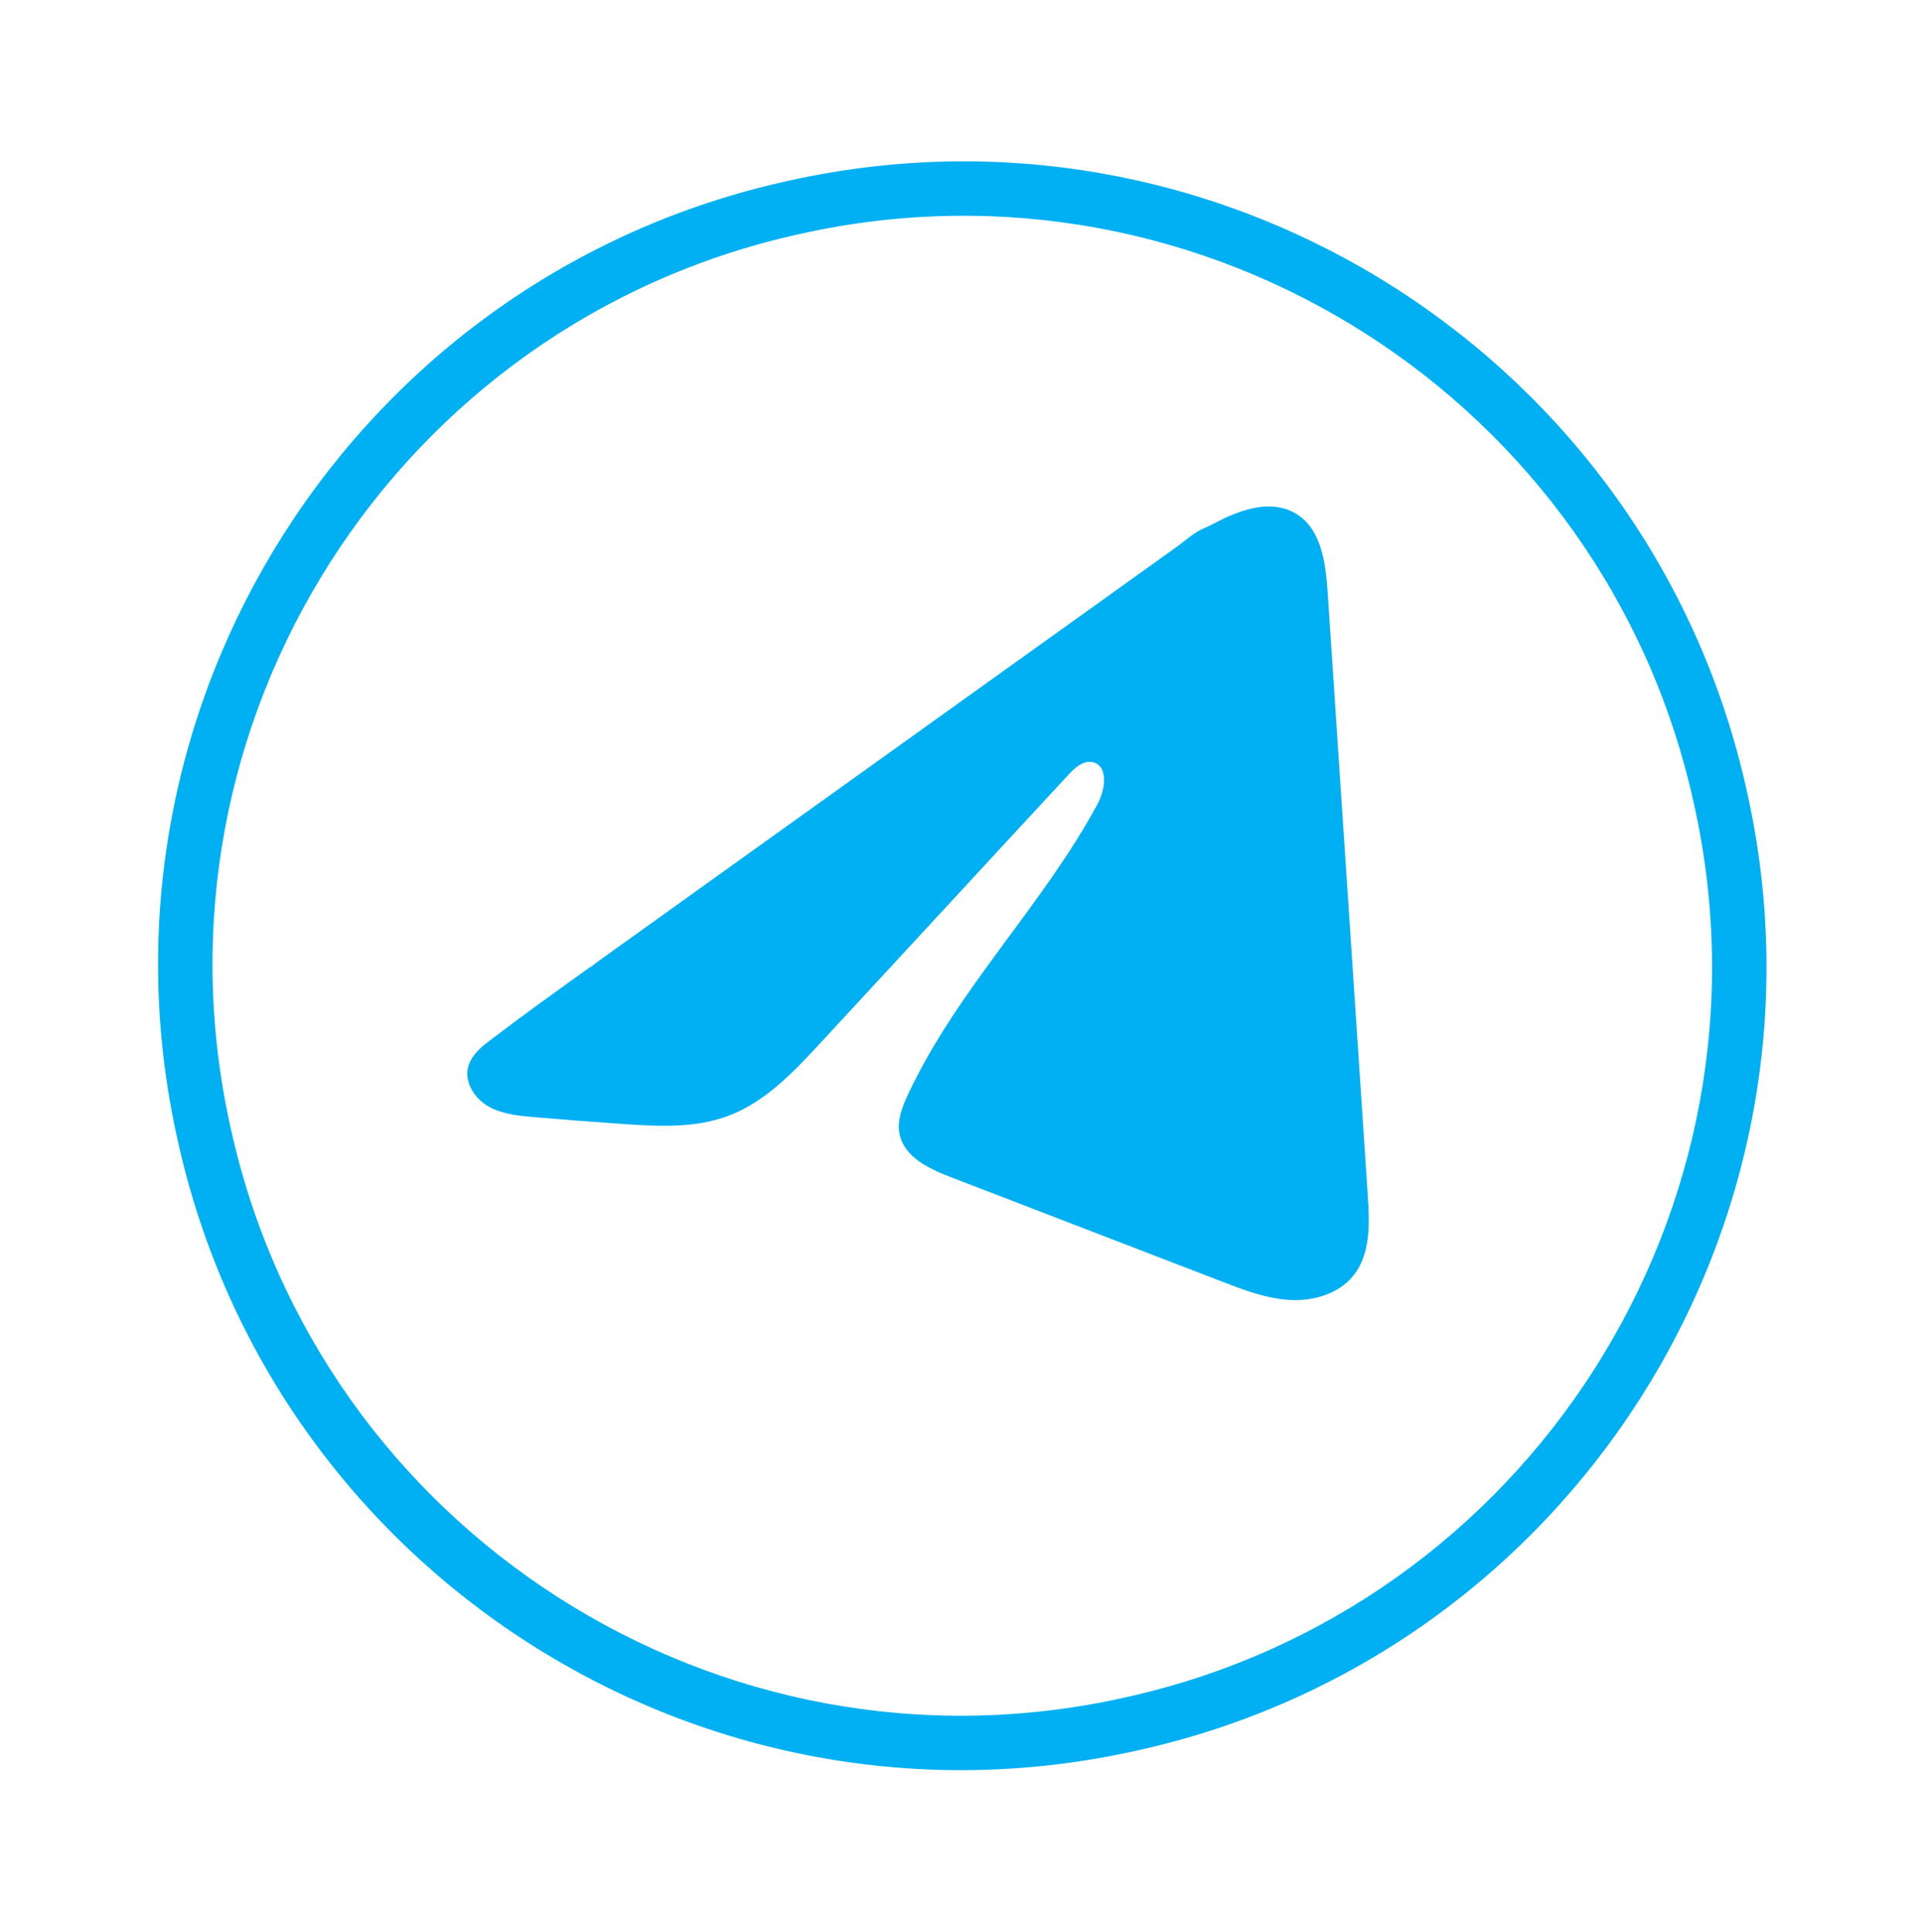 <?xml version="1.0" encoding="UTF-8"?> <svg xmlns="http://www.w3.org/2000/svg" width="195" height="196" viewBox="0 0 195 196" fill="none"><path d="M115.39 177.598L115.039 177.675C71.228 187.347 27.713 159.561 18.038 115.737L17.961 115.386C8.287 71.562 36.059 28.039 79.871 18.367L80.221 18.29C124.032 8.618 167.547 36.404 177.222 80.228L177.299 80.579C186.974 124.403 159.201 167.926 115.39 177.598ZM81.061 23.759C40.22 32.775 14.333 73.343 23.352 114.196L23.429 114.546C32.448 155.399 73.008 181.298 113.849 172.282L114.199 172.205C155.04 163.189 180.927 122.621 171.908 81.769L171.831 81.418C162.812 40.565 122.252 14.666 81.412 23.682L81.061 23.759Z" fill="#00B0F2"></path><path d="M49.259 105.91C49.45 105.754 49.644 105.604 49.832 105.461C53.114 102.961 56.467 100.558 59.815 98.156C60.015 98.112 60.298 97.806 60.47 97.689C60.728 97.502 60.987 97.32 61.246 97.133C61.743 96.774 62.242 96.421 62.734 96.064C63.73 95.352 64.721 94.641 65.717 93.929C67.704 92.507 69.691 91.084 71.677 89.656C75.651 86.811 79.629 83.959 83.603 81.114C87.576 78.268 91.555 75.416 95.528 72.571C99.502 69.726 103.48 66.874 107.454 64.029C111.428 61.184 115.406 58.332 119.38 55.486C120.263 54.85 121.181 53.992 122.187 53.577C123.031 53.227 123.821 52.736 124.668 52.373C126.275 51.685 128.095 51.148 129.855 51.489C130.464 51.609 131.051 51.835 131.571 52.167C134.054 53.734 134.499 57.108 134.694 60.04C136.056 80.471 137.418 100.908 138.774 121.341C138.963 124.143 139.06 127.244 137.298 129.431C135.807 131.281 133.266 132.012 130.893 131.891C128.519 131.765 126.259 130.901 124.042 130.05C114.841 126.505 105.635 122.962 96.434 119.417C94.247 118.576 91.759 117.395 91.275 115.098C90.981 113.716 91.534 112.304 92.133 111.024C97.1 100.381 105.783 91.904 111.355 81.57C112.141 80.112 112.483 77.718 110.877 77.332C109.922 77.102 109.056 77.892 108.389 78.611C100.009 87.671 91.636 96.735 83.257 105.796C80.523 108.752 77.647 111.807 73.876 113.216C70.503 114.481 66.785 114.284 63.196 114.036C60.188 113.829 57.181 113.599 54.178 113.34C52.582 113.206 50.93 113.045 49.544 112.248C48.158 111.451 47.105 109.829 47.491 108.273C47.733 107.298 48.457 106.556 49.247 105.907L49.259 105.91Z" fill="#00B0F2"></path></svg> 